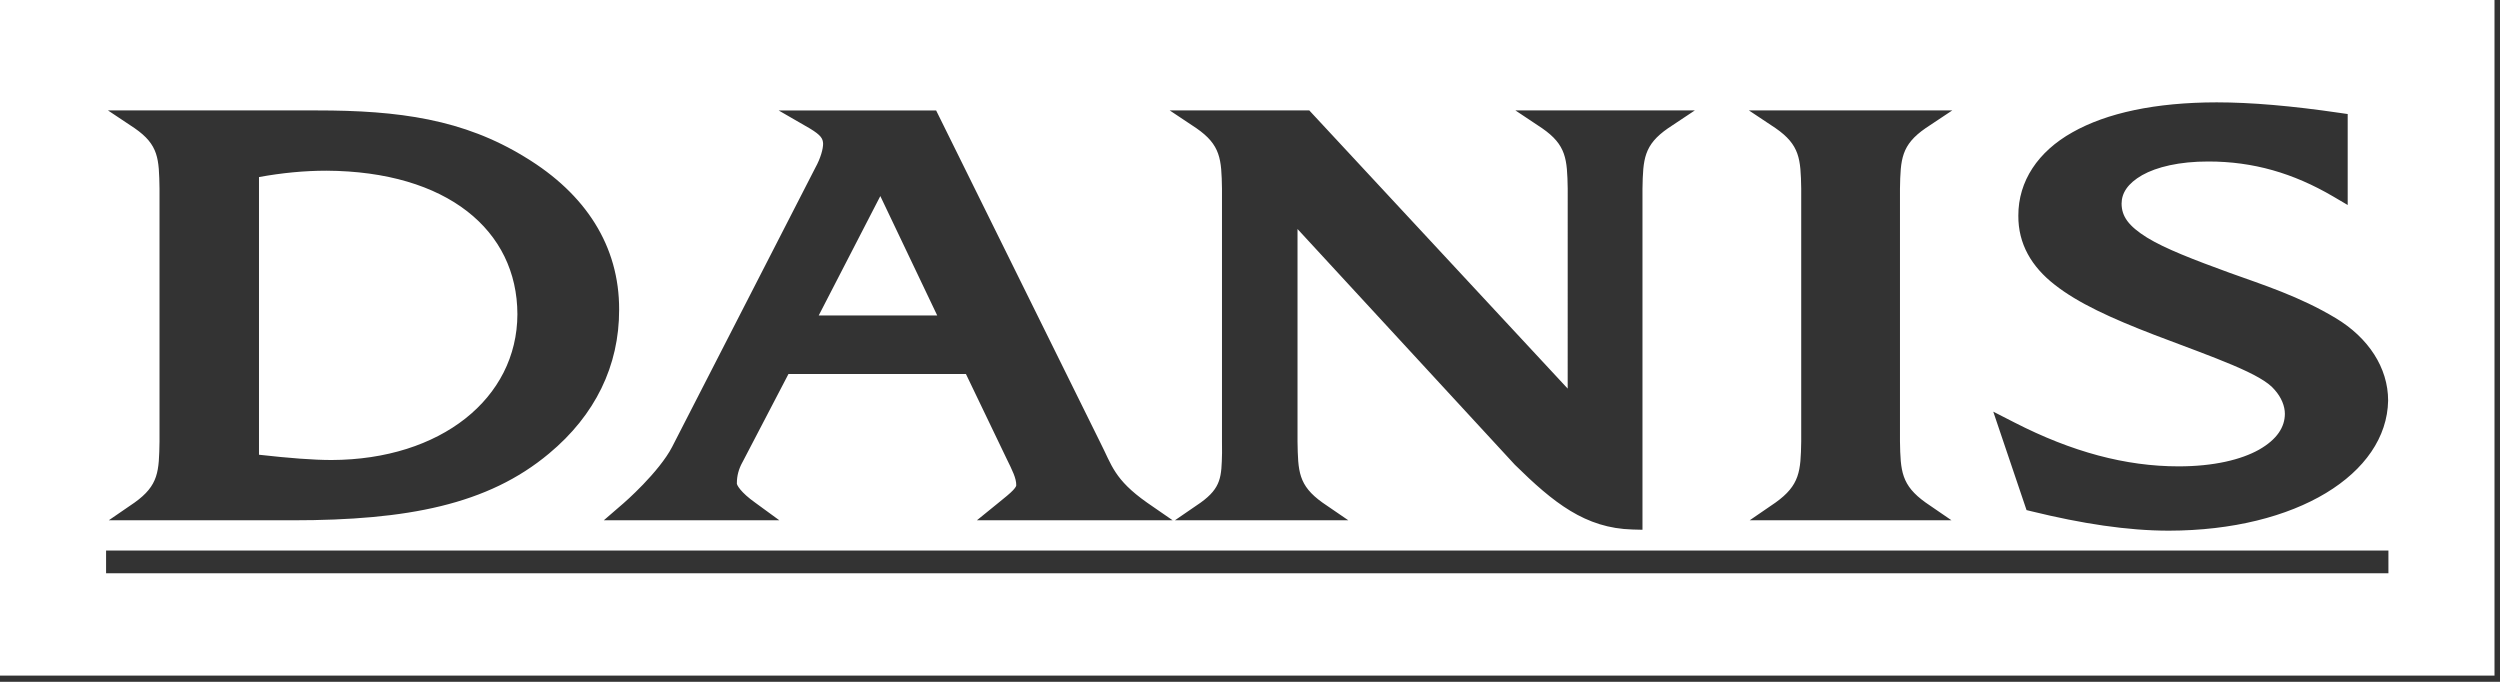 <?xml version="1.0" encoding="UTF-8"?>
<svg xmlns="http://www.w3.org/2000/svg" xmlns:xlink="http://www.w3.org/1999/xlink" width="352px" height="96px" viewBox="0 0 352 96" version="1.1">
  <rect x="0" y="0" width="352" height="96" fill="#333333" stroke="none"/>
  <title>Danis Logo White</title>
  <g id="Danis-Logo-White" stroke="none" fill="none" transform="translate(0, -0)" fill-rule="evenodd">
    <path d="M351.226,2.13162821e-14 L351.226,95.128 L1.1937118e-12,95.128 L1.1937118e-12,2.13162821e-14 L351.226,2.13162821e-14 Z M336.289,77.52 L14.936,77.52 L14.936,80.717 L336.289,80.717 L336.289,77.52 Z M312.113,14.411 C303.469,14.418 296.617,15.903 291.793,18.633 C286.969,21.333 284.16,25.501 284.182,30.374 C284.154,34.327 286.039,37.556 289.313,40.099 C292.588,42.676 297.241,44.802 303.294,47.135 C312.172,50.5 318.416,52.636 320.259,54.872 C321.235,55.962 321.713,57.205 321.71,58.27 C321.703,60.137 320.606,61.869 318.072,63.313 C315.556,64.727 311.679,65.665 306.737,65.663 C299.294,65.663 291.718,63.631 283.637,59.488 L280.651,57.961 L281.723,61.139 L285.337,71.822 L286.065,71.999 C293.093,73.721 299.515,74.716 305.366,74.719 C323.375,74.691 336.059,66.733 336.248,56.403 C336.251,51.78 333.467,47.538 328.839,44.773 C323.82,41.755 318.655,40.11 313.943,38.416 C308.849,36.559 304.861,35.021 302.295,33.448 C299.693,31.821 298.731,30.472 298.719,28.669 C298.726,27.2 299.561,25.841 301.618,24.66 C303.661,23.511 306.85,22.731 310.952,22.739 C317.251,22.742 322.871,24.361 328.502,27.657 L330.555,28.864 L330.555,16.056 L329.387,15.888 C322.699,14.907 316.95,14.411 312.113,14.411 Z M184.346,15.546 L164.693,15.546 L168.448,18.049 C171.873,20.417 171.982,22.397 172.055,26.561 L172.055,62.164 C172.055,62.726 172.063,63.265 172.063,63.773 C171.988,67.107 171.969,68.671 169.053,70.769 L165.427,73.257 L189.844,73.257 L186.21,70.769 C182.79,68.331 182.764,66.357 182.691,62.164 L182.691,32.245 L213.294,65.439 C218.717,70.772 223.211,74.385 229.86,74.553 L231.261,74.591 L231.261,26.561 C231.336,22.397 231.448,20.417 234.872,18.049 L238.634,15.546 L213.367,15.546 L217.122,18.049 C220.547,20.417 220.658,22.397 220.733,26.561 L220.73,54.714 L184.346,15.546 Z M44.589,15.548 L15.205,15.548 L18.956,18.049 C22.359,20.404 22.386,22.366 22.459,26.562 L22.459,62.162 C22.386,66.356 22.359,68.329 18.941,70.767 L15.314,73.257 L41.216,73.257 C57.332,73.257 68.694,71.065 77.304,63.857 C83.784,58.472 87.192,51.523 87.174,43.593 C87.202,34.662 82.489,27.318 73.975,22.154 C65.252,16.777 56.153,15.543 44.589,15.548 Z M274.879,15.547 L246.247,15.547 L250.004,18.047 C253.424,20.417 253.537,22.396 253.611,26.56 L253.611,62.163 C253.54,66.322 253.424,68.315 249.987,70.767 L246.356,73.257 L274.772,73.257 L271.139,70.767 C267.698,68.315 267.589,66.322 267.516,62.163 L267.516,26.56 C267.589,22.396 267.698,20.417 271.122,18.047 L274.879,15.547 Z M131.806,15.549 L109.629,15.549 L114.042,18.096 C115.601,19.044 115.868,19.518 115.892,20.235 C115.899,20.937 115.558,22.255 114.79,23.637 L94.638,62.92 C93.76,64.64 92.029,66.681 90.533,68.231 C89.036,69.784 87.793,70.856 87.79,70.859 L85.016,73.256 L109.731,73.256 L106.356,70.792 C104.285,69.331 103.657,68.213 103.752,68 C103.752,67.019 104.005,66.04 104.528,65.095 L104.548,65.063 L111.017,52.658 L136.003,52.658 L141.745,64.616 C142.53,66.216 143.108,67.353 143.087,68.325 C143.087,68.389 143.075,68.555 142.642,69.021 C142.23,69.462 141.489,70.061 140.535,70.832 L137.548,73.256 L165.107,73.256 L161.511,70.772 C156.862,67.498 156.536,65.469 154.945,62.359 L131.806,15.549 Z M45.961,24.034 C62.955,24.127 72.822,32.422 72.85,44.24 C72.822,56.101 62.046,64.714 46.701,64.769 C44.186,64.772 40.731,64.507 36.466,64.027 L36.466,24.931 C39.622,24.351 42.839,24.034 45.961,24.034 Z M123.949,27.606 L131.959,44.415 L115.275,44.418 L123.949,27.606 Z" id="Danis-Logo" fill="#FFFFFF"></path>
  </g>
</svg>
